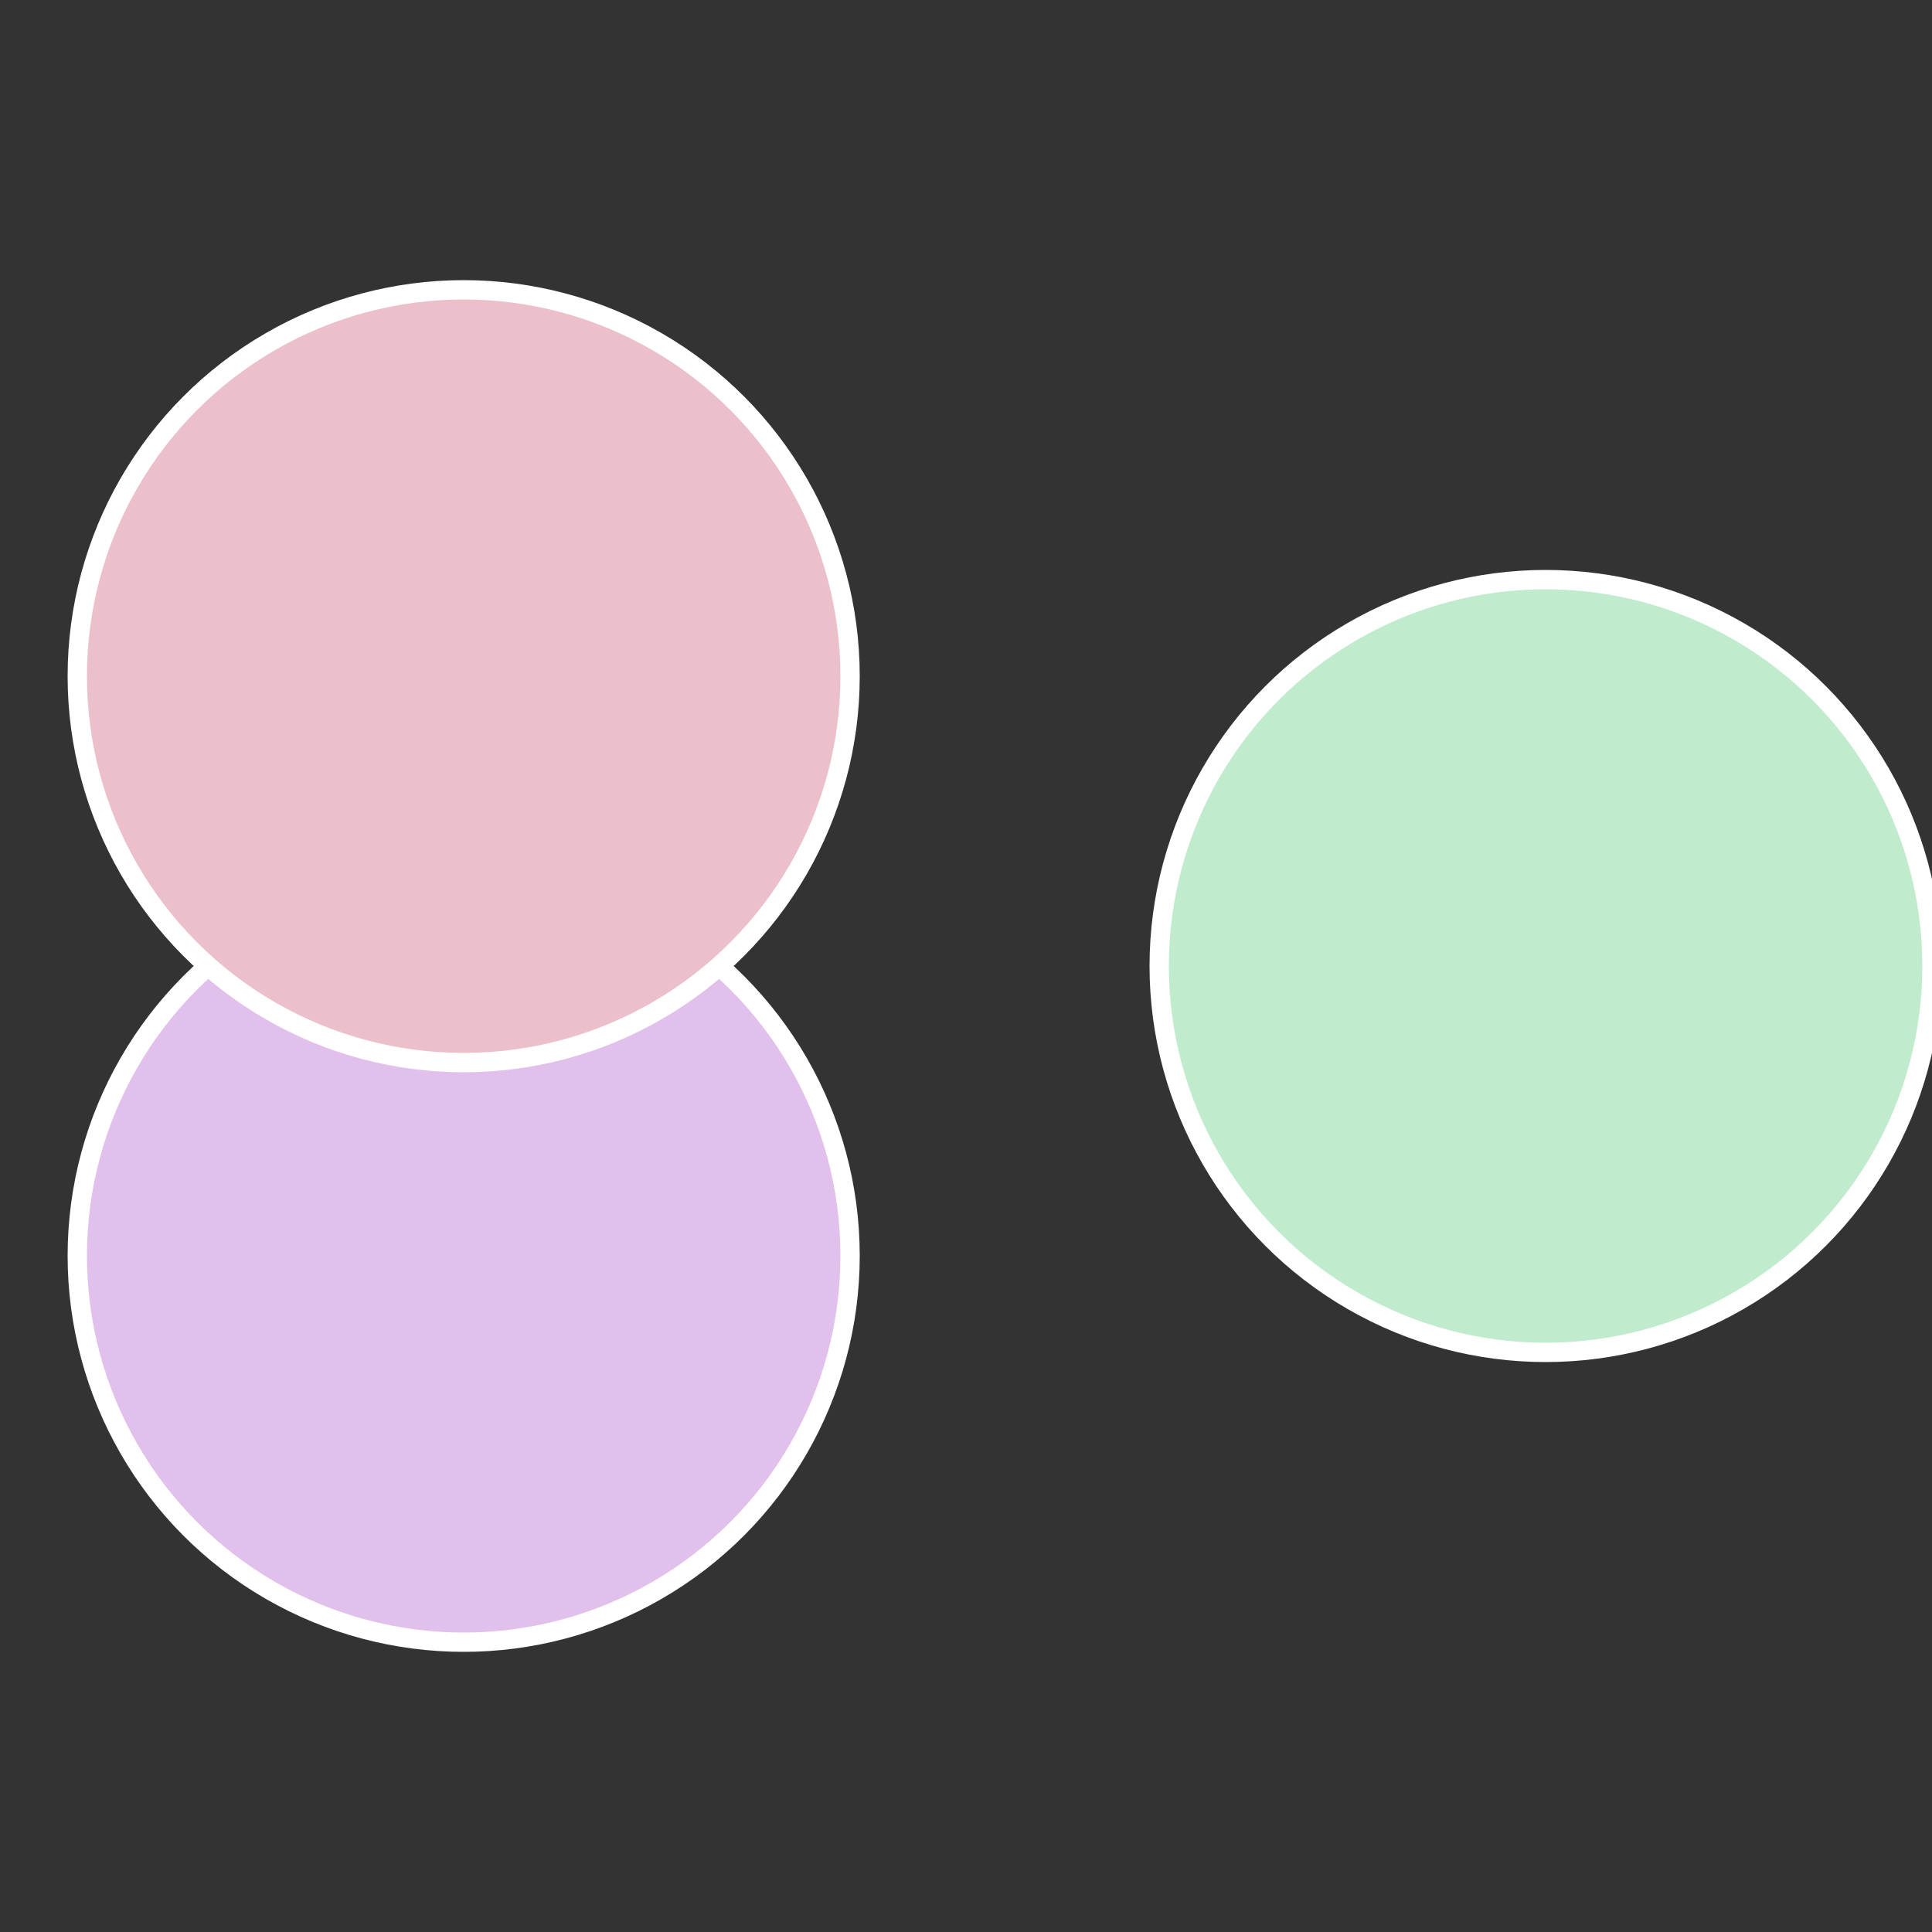 <?xml version="1.0" standalone="no"?>
<svg width="500" height="500" viewBox="-1 -1 2 2" xmlns="http://www.w3.org/2000/svg">
 
                <rect x="-1" y="-1" width="2" height="2" fill="#333333" stroke="none"/>
 
                <circle cx="0.6" cy="0" r="0.4" fill="#c0eccd" stroke="#fff" stroke-width="1%" />
             
                <circle cx="-0.52" cy="0.3" r="0.4" fill="#e2c0ec" stroke="#fff" stroke-width="1%" />
             
                <circle cx="-0.52" cy="-0.3" r="0.4" fill="#ecc0ca" stroke="#fff" stroke-width="1%" />
            </svg>
